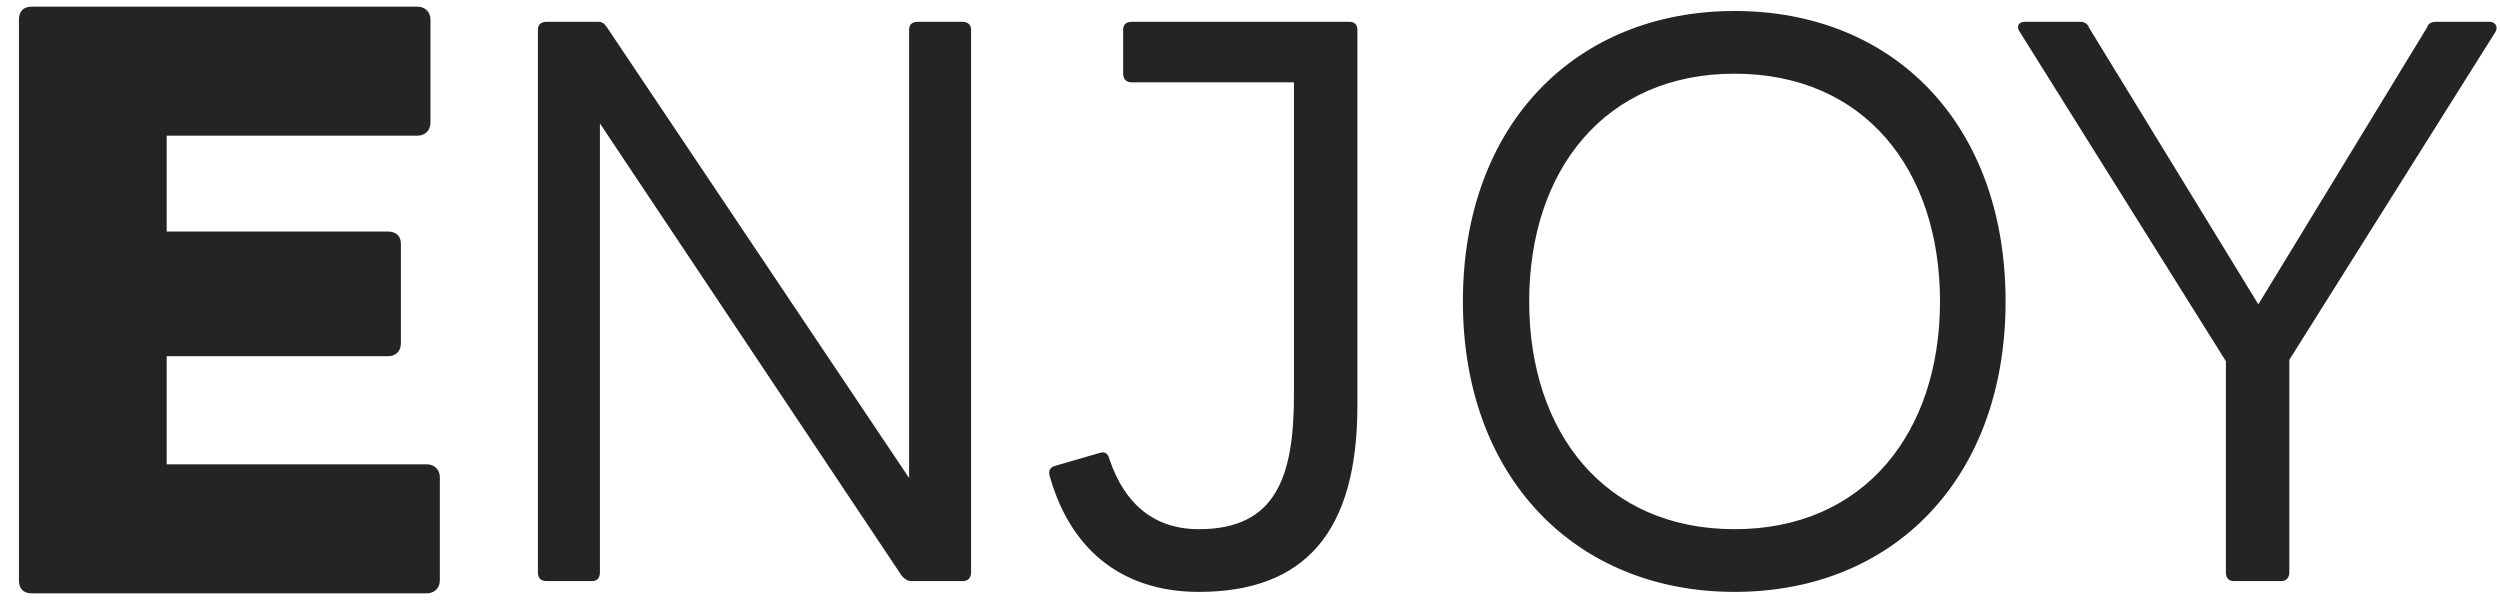 <svg width="111" height="27" viewBox="0 0 111 27" fill="none" xmlns="http://www.w3.org/2000/svg">
<path d="M1.385 26.344C1.032 26.344 0.841 26.12 0.841 25.768V0.872C0.841 0.52 1.032 0.296 1.385 0.296H18.537C18.857 0.296 19.113 0.52 19.113 0.872V5.448C19.113 5.8 18.857 6.024 18.537 6.024H7.401V10.28H17.224C17.576 10.28 17.8 10.472 17.8 10.824V15.24C17.8 15.592 17.576 15.816 17.224 15.816H7.401V20.616H18.953C19.273 20.616 19.529 20.84 19.529 21.192V25.768C19.529 26.12 19.273 26.344 18.953 26.344H1.385ZM26.284 25.8H24.268C24.012 25.8 23.884 25.672 23.884 25.416V1.32C23.884 1.096 24.012 0.968 24.268 0.968H26.54C26.732 0.968 26.828 1.032 26.956 1.224L40.364 21.224V1.32C40.364 1.096 40.492 0.968 40.748 0.968H42.764C42.956 0.968 43.116 1.096 43.116 1.32V25.416C43.116 25.672 42.956 25.8 42.764 25.8H40.492C40.3 25.8 40.204 25.736 40.044 25.576L26.636 5.48V25.416C26.636 25.672 26.508 25.8 26.284 25.8ZM53.228 26.28C50.06 26.28 47.596 24.648 46.604 21.128C46.54 20.872 46.636 20.744 46.86 20.68L48.844 20.104C49.068 20.04 49.196 20.136 49.26 20.392C49.932 22.376 51.244 23.496 53.228 23.496C56.684 23.496 57.452 21.128 57.452 17.512V3.656H50.252C49.996 3.656 49.868 3.496 49.868 3.272V1.32C49.868 1.096 49.996 0.968 50.252 0.968H59.916C60.14 0.968 60.268 1.096 60.268 1.32V18.024C60.268 23.624 57.932 26.28 53.228 26.28ZM77.016 26.28C69.976 26.28 64.952 21.224 64.952 13.384C64.952 5.512 69.976 0.488 77.016 0.488C84.088 0.488 89.048 5.512 89.048 13.384C89.048 21.224 84.088 26.28 77.016 26.28ZM77.016 23.496C82.776 23.496 86.136 19.208 86.136 13.384C86.136 7.528 82.776 3.272 77.016 3.272C71.256 3.272 67.896 7.56 67.896 13.384C67.896 19.208 71.256 23.496 77.016 23.496ZM101.294 25.8H99.182C98.958 25.8 98.83 25.672 98.83 25.416V16.04L89.678 1.416C89.518 1.192 89.614 0.968 89.902 0.968H92.334C92.526 0.968 92.686 1.032 92.75 1.224L100.27 13.512L107.758 1.224C107.822 1.032 107.95 0.968 108.174 0.968H110.542C110.798 0.968 110.926 1.192 110.798 1.416L101.646 15.976V25.416C101.646 25.672 101.486 25.8 101.294 25.8Z" fill="#242424"/>
</svg>
